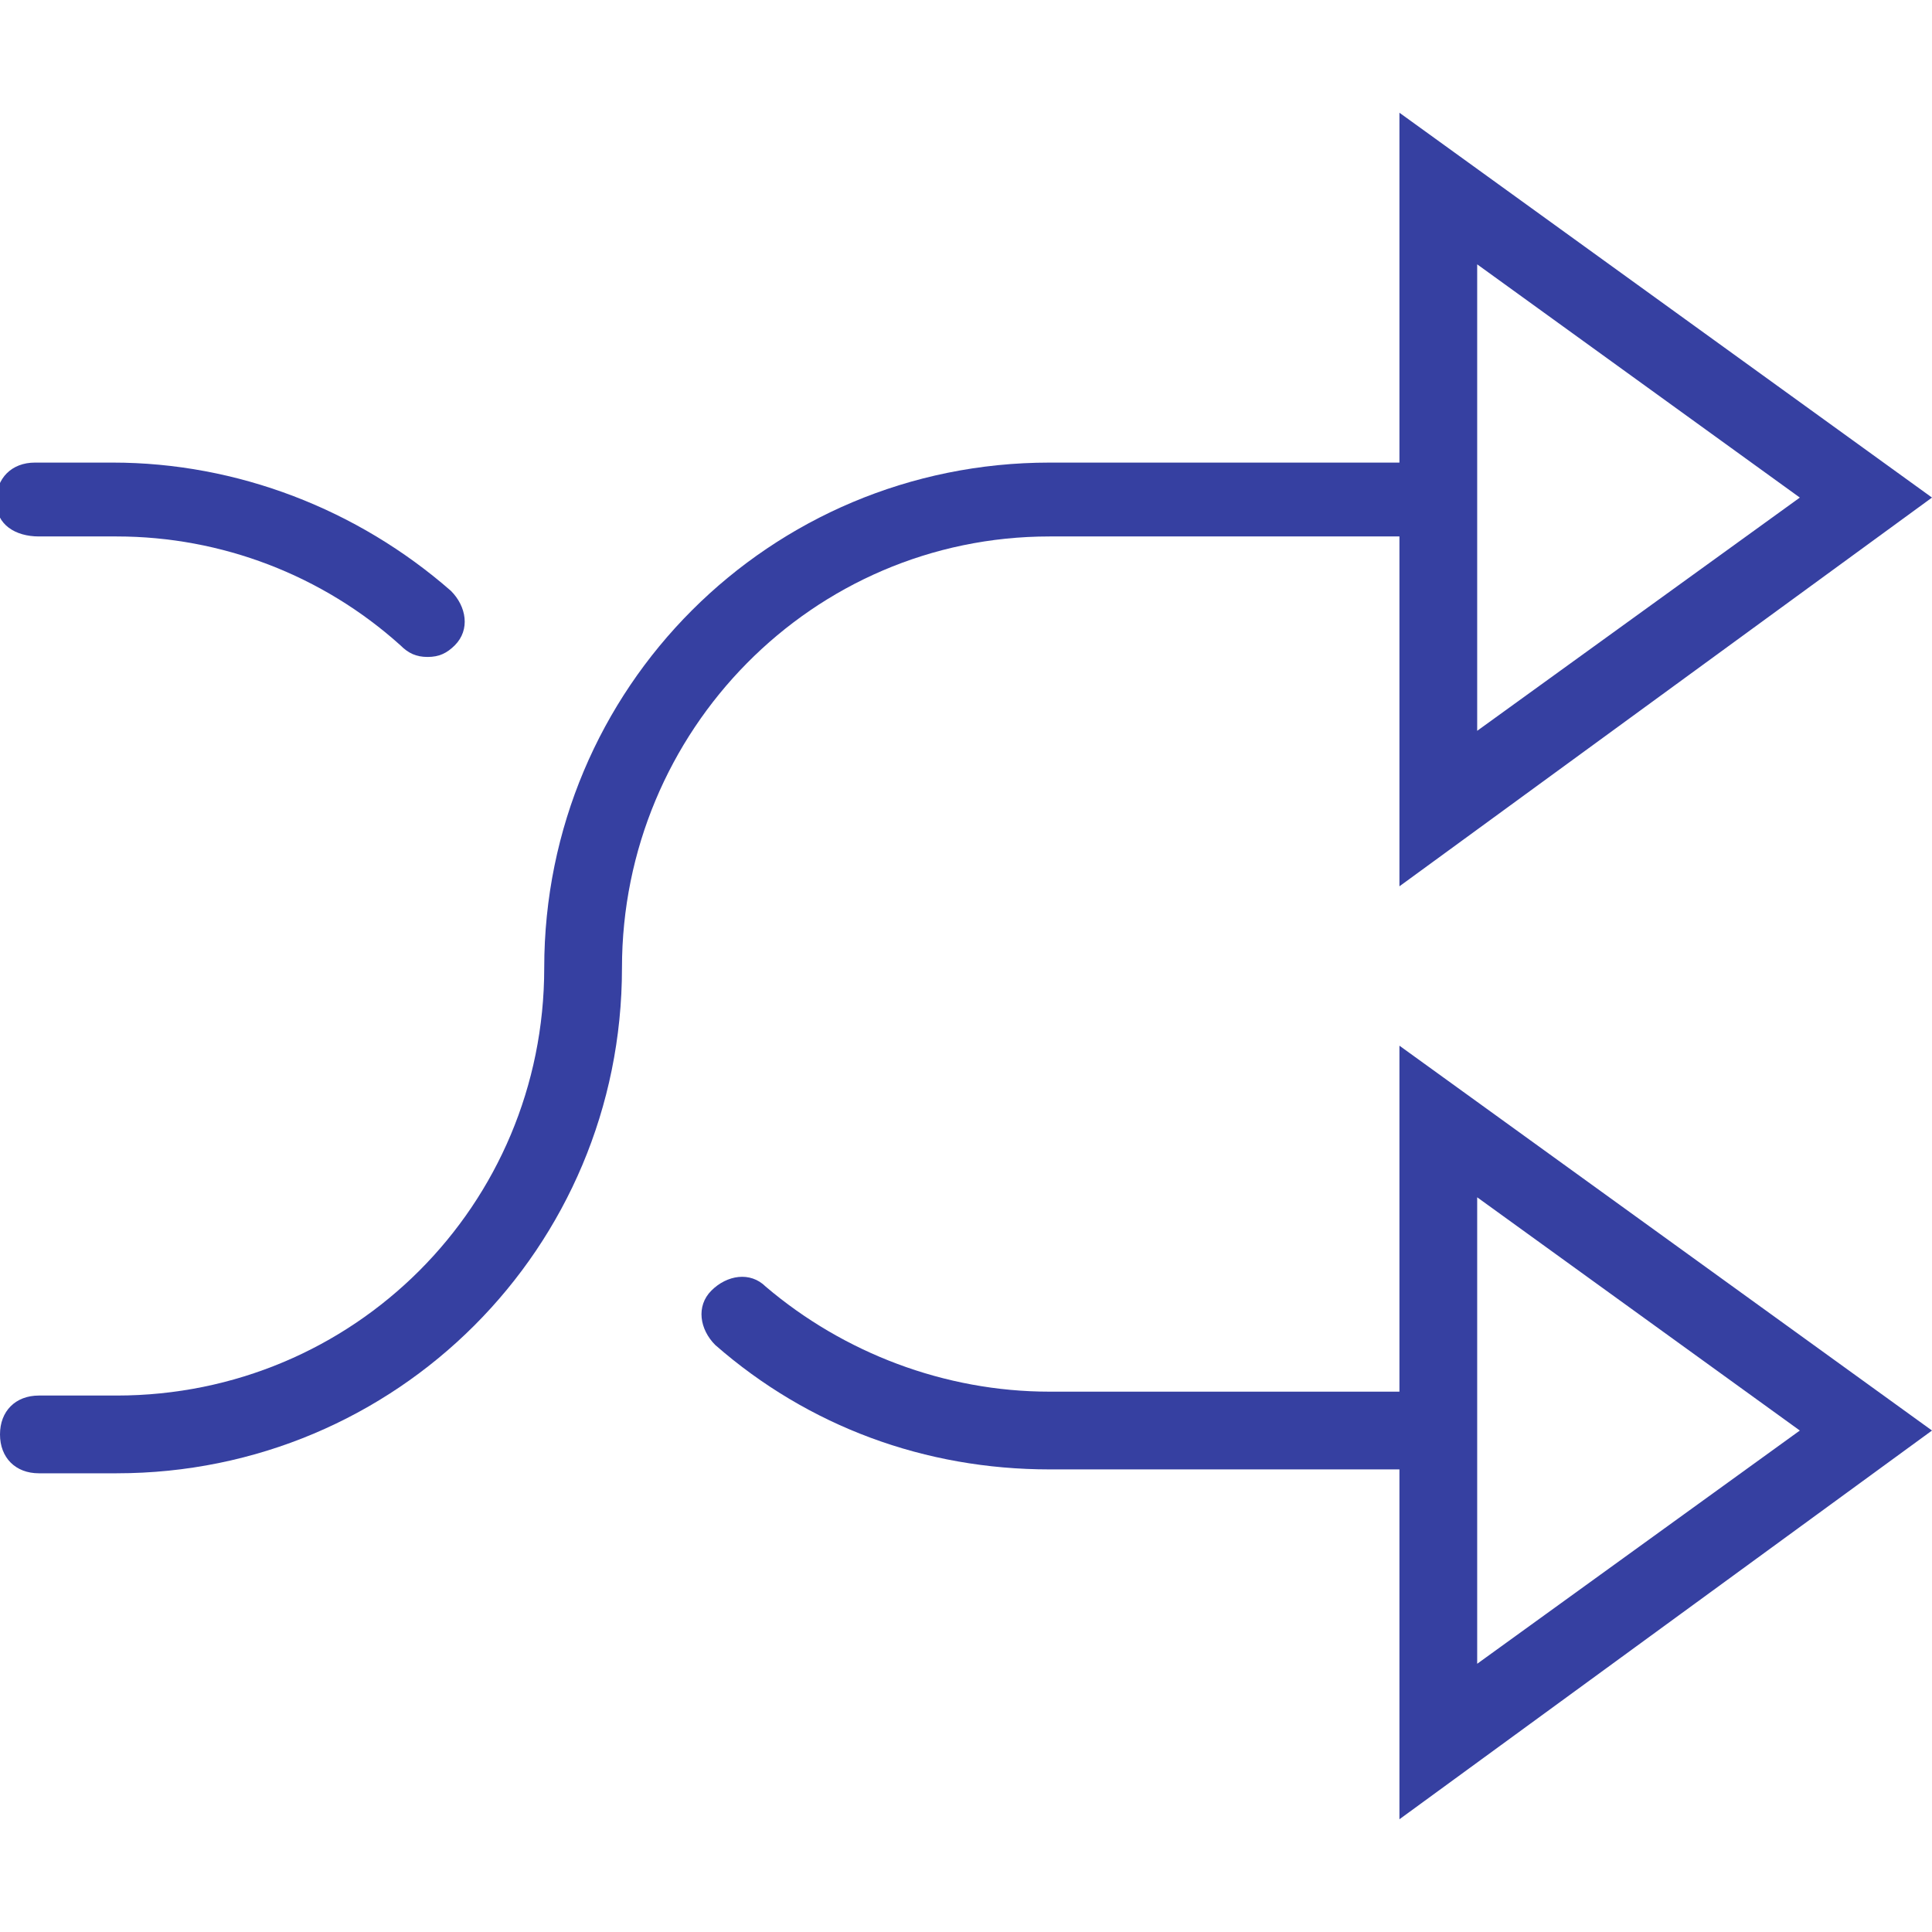 <?xml version="1.0" encoding="utf-8"?>
<!-- Generator: Adobe Illustrator 19.0.0, SVG Export Plug-In . SVG Version: 6.00 Build 0)  -->
<svg version="1.1" id="Capa_1" xmlns="http://www.w3.org/2000/svg" xmlns:xlink="http://www.w3.org/1999/xlink" x="0px" y="0px"
	 viewBox="10 -17.5 49.7 49.7" style="enable-background:new 10 -17.5 49.7 49.7;" xml:space="preserve">
<style type="text/css">
	.st0{fill:#3640A1;}
</style>
<g>
	<path class="st0" d="M37-3.7h9v9l13.7-10L46-14.6v9h-9c-7.2,0-13,5.8-13,13c0,6.1-4.9,11-11,11h-2c-0.6,0-1,0.4-1,1s0.4,1,1,1h2
		c7.2,0,13-5.8,13-13C26,1.3,30.9-3.7,37-3.7z M48-10.7l8.3,6l-8.3,6V-10.7z"/>
	<path class="st0" d="M11-3.7h2c2.7,0,5.3,1,7.3,2.8c0.2,0.2,0.4,0.3,0.7,0.3c0.3,0,0.5-0.1,0.7-0.3c0.4-0.4,0.3-1-0.1-1.4
		c-2.4-2.1-5.5-3.3-8.7-3.3h-2c-0.6,0-1,0.4-1,1S10.4-3.7,11-3.7z"/>
	<path class="st0" d="M46,18.3h-9c-2.7,0-5.3-1-7.3-2.7c-0.4-0.4-1-0.3-1.4,0.1c-0.4,0.4-0.3,1,0.1,1.4c2.4,2.1,5.4,3.2,8.6,3.2h9v9
		l13.7-10L46,9.4V18.3z M48,13.3l8.3,6l-8.3,6V13.3z"/>
</g>
</svg>
